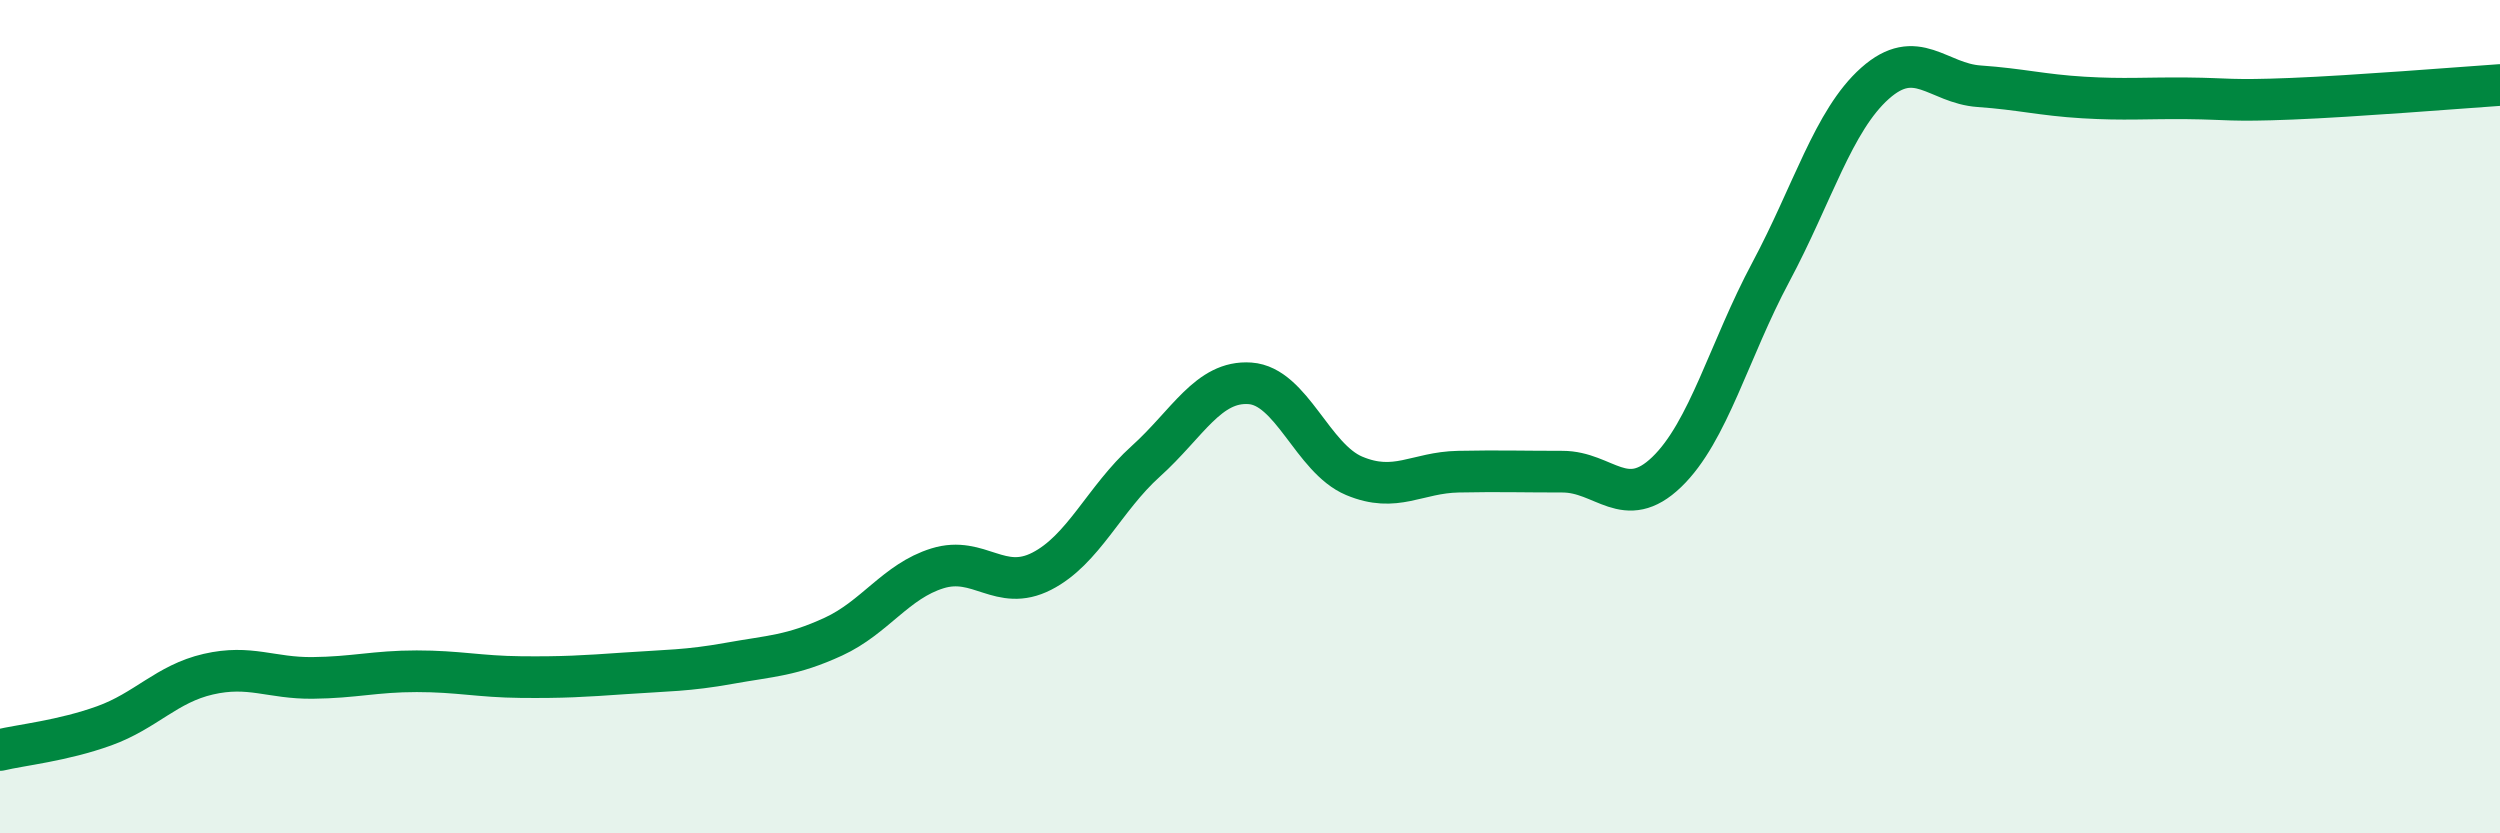 
    <svg width="60" height="20" viewBox="0 0 60 20" xmlns="http://www.w3.org/2000/svg">
      <path
        d="M 0,18 C 0.5,17.88 1.5,17.78 2.5,17.42 C 3.5,17.06 4,16.41 5,16.18 C 6,15.95 6.5,16.28 7.5,16.27 C 8.5,16.26 9,16.11 10,16.11 C 11,16.11 11.5,16.24 12.5,16.25 C 13.5,16.26 14,16.23 15,16.16 C 16,16.09 16.5,16.1 17.5,15.92 C 18.5,15.74 19,15.74 20,15.28 C 21,14.82 21.5,13.95 22.5,13.64 C 23.5,13.33 24,14.22 25,13.71 C 26,13.2 26.5,11.97 27.5,11.07 C 28.5,10.17 29,9.13 30,9.2 C 31,9.27 31.5,11 32.5,11.42 C 33.5,11.84 34,11.34 35,11.32 C 36,11.3 36.5,11.32 37.5,11.32 C 38.5,11.32 39,12.29 40,11.33 C 41,10.37 41.5,8.4 42.5,6.53 C 43.5,4.66 44,2.89 45,2 C 46,1.11 46.5,2 47.5,2.07 C 48.5,2.14 49,2.28 50,2.34 C 51,2.4 51.5,2.35 52.5,2.36 C 53.5,2.37 53.5,2.43 55,2.37 C 56.5,2.31 59,2.11 60,2.04L60 20L0 20Z"
        fill="#008740"
        opacity="0.1"
        stroke-linecap="round"
        stroke-linejoin="round"
      />
      <path
        d="M 0,18 C 0.5,17.88 1.5,17.78 2.5,17.42 C 3.5,17.06 4,16.41 5,16.18 C 6,15.95 6.5,16.28 7.5,16.27 C 8.5,16.26 9,16.11 10,16.11 C 11,16.11 11.5,16.24 12.5,16.25 C 13.5,16.26 14,16.23 15,16.16 C 16,16.09 16.5,16.1 17.5,15.92 C 18.5,15.74 19,15.74 20,15.28 C 21,14.82 21.5,13.95 22.5,13.64 C 23.5,13.33 24,14.22 25,13.71 C 26,13.2 26.5,11.97 27.5,11.07 C 28.5,10.17 29,9.13 30,9.2 C 31,9.27 31.5,11 32.5,11.42 C 33.5,11.84 34,11.34 35,11.32 C 36,11.3 36.5,11.32 37.5,11.32 C 38.5,11.32 39,12.29 40,11.33 C 41,10.37 41.5,8.4 42.5,6.53 C 43.5,4.66 44,2.89 45,2 C 46,1.11 46.5,2 47.5,2.07 C 48.5,2.14 49,2.28 50,2.34 C 51,2.4 51.5,2.35 52.5,2.36 C 53.5,2.37 53.5,2.43 55,2.37 C 56.5,2.31 59,2.11 60,2.04"
        stroke="#008740"
        stroke-width="1"
        fill="none"
        stroke-linecap="round"
        stroke-linejoin="round"
      />
    </svg>
  